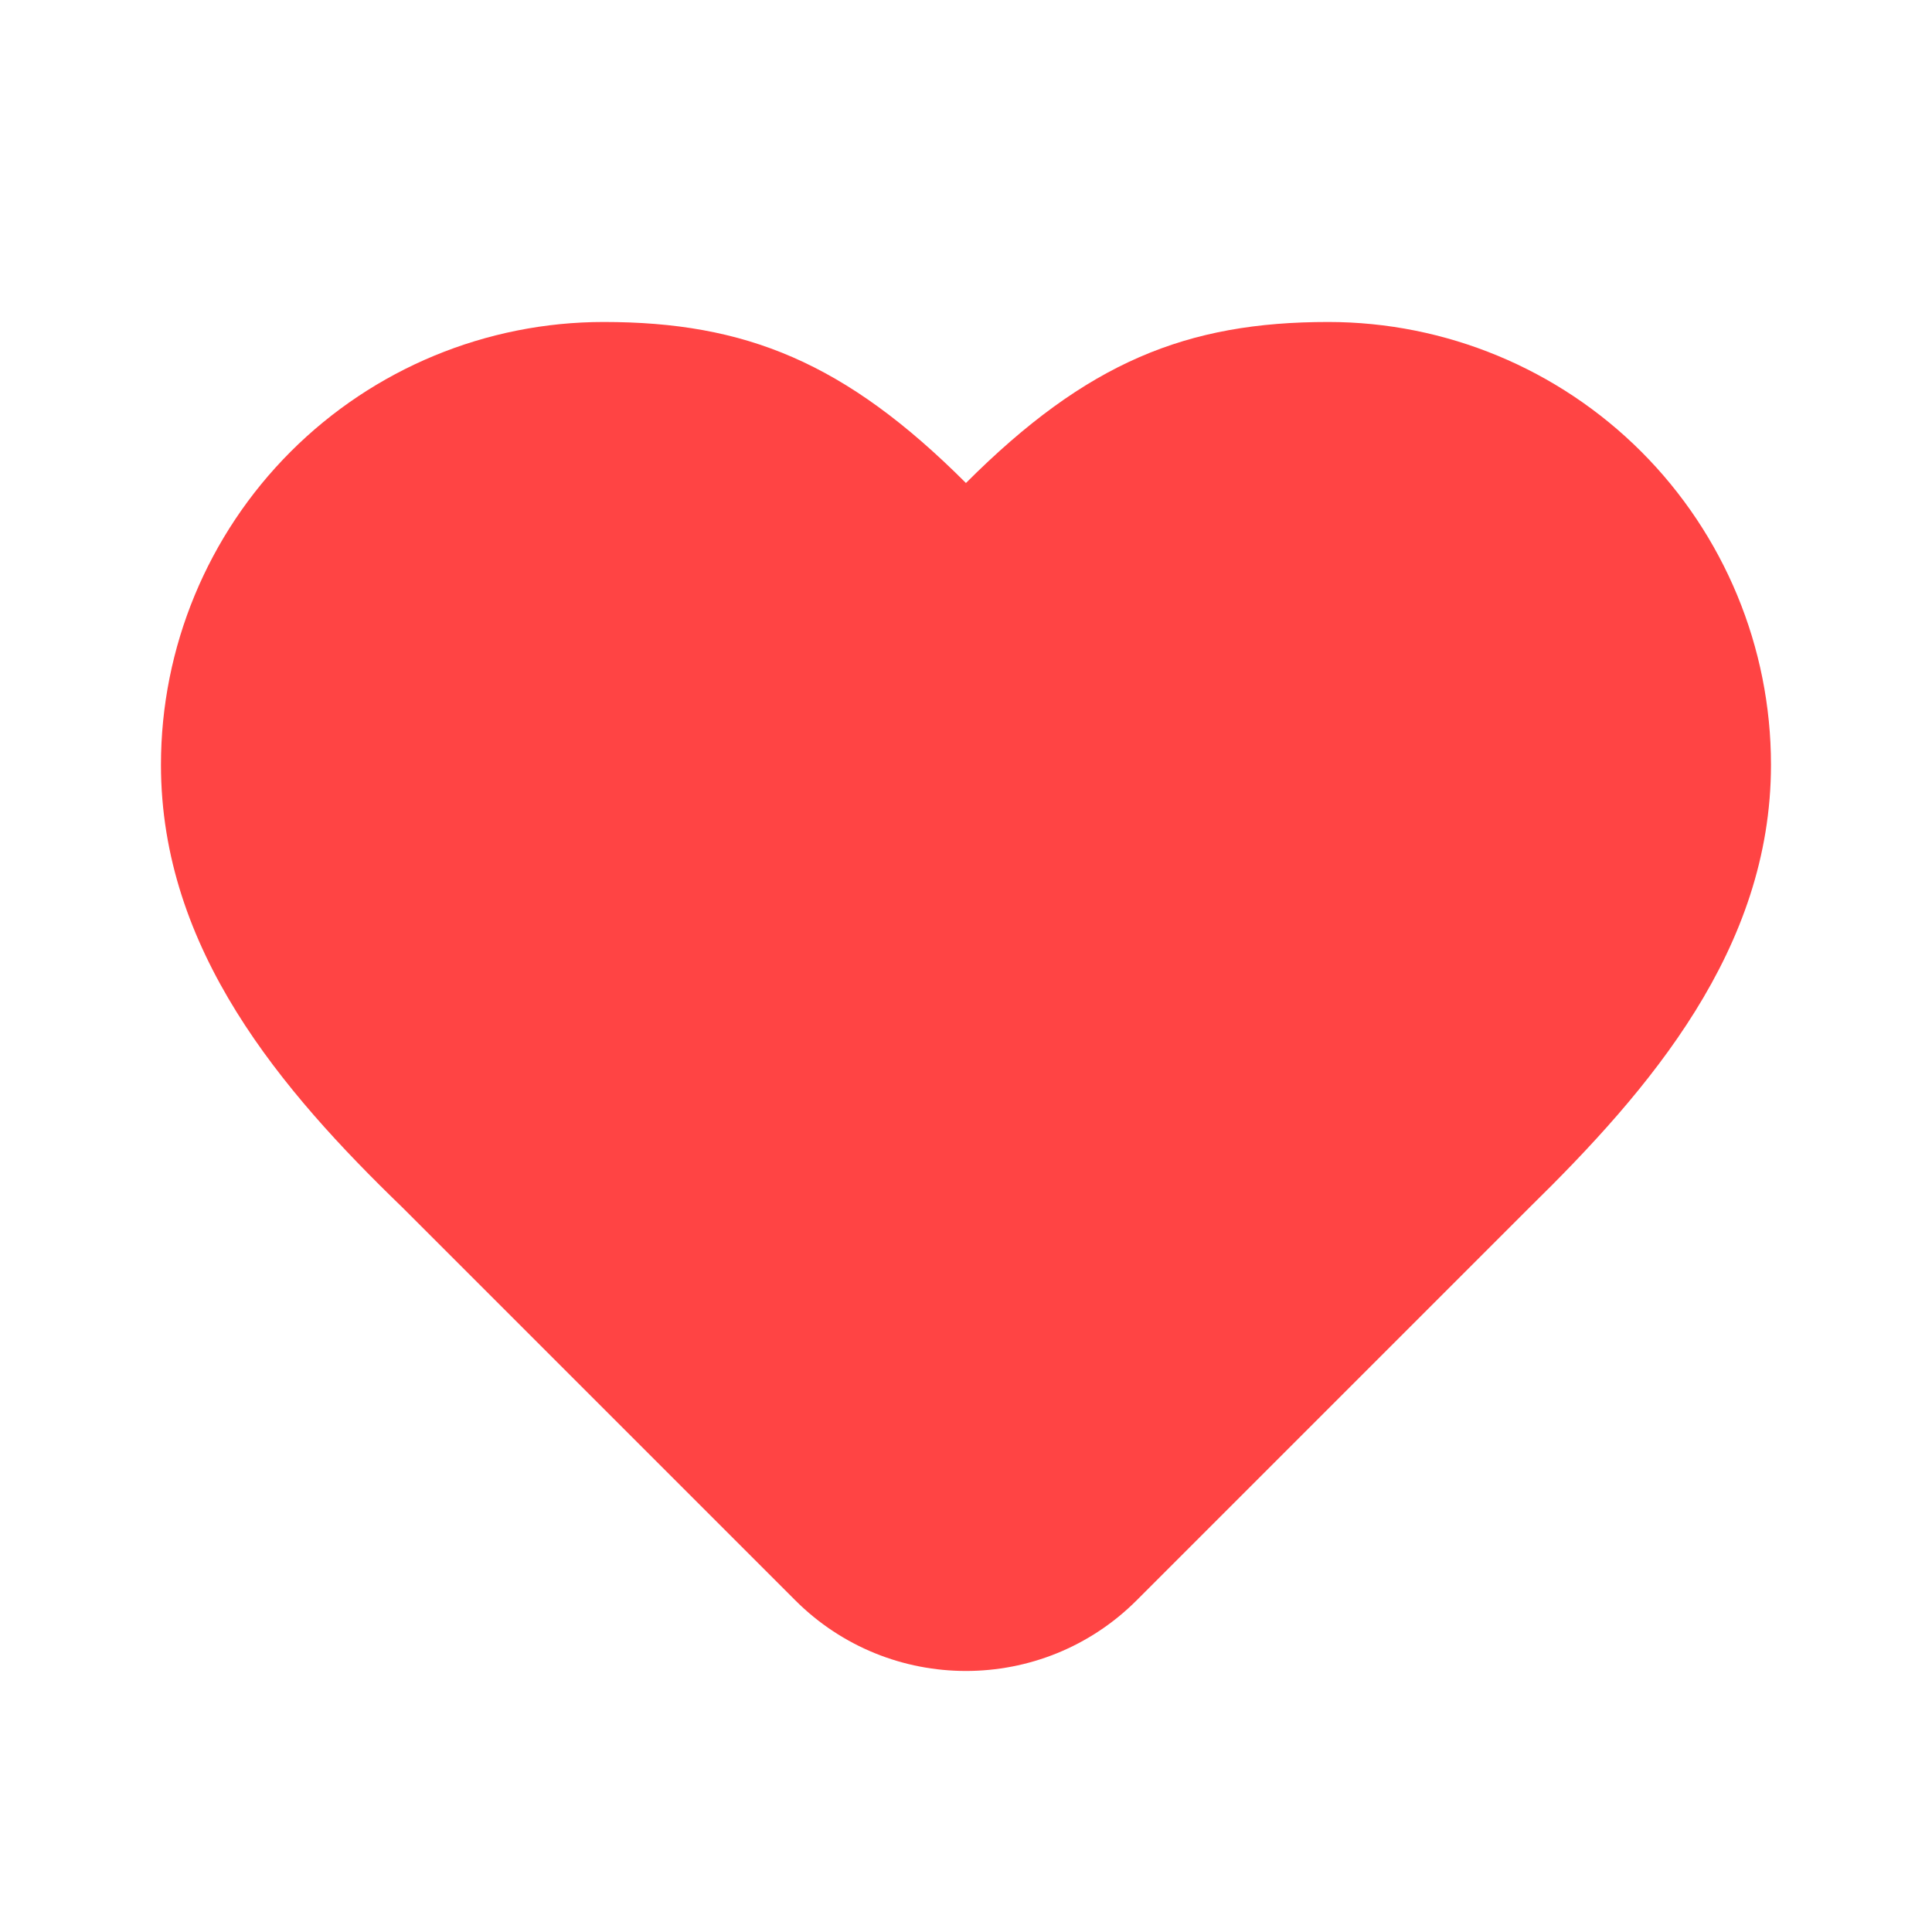 <svg width="32" height="32" viewBox="0 0 32 32" fill="none" xmlns="http://www.w3.org/2000/svg">
<path d="M25.333 20C27.319 18.053 29.333 15.72 29.333 12.667C29.333 10.722 28.56 8.857 27.185 7.481C25.809 6.106 23.944 5.333 21.999 5.333C19.653 5.333 17.999 6 15.999 8C13.999 6 12.346 5.333 9.999 5.333C8.054 5.333 6.189 6.106 4.814 7.481C3.439 8.857 2.666 10.722 2.666 12.667C2.666 15.733 4.666 18.067 6.666 20L13.171 26.505C14.733 28.067 17.266 28.067 18.828 26.505L25.333 20Z" fill="#FF4444"/>
</svg>
